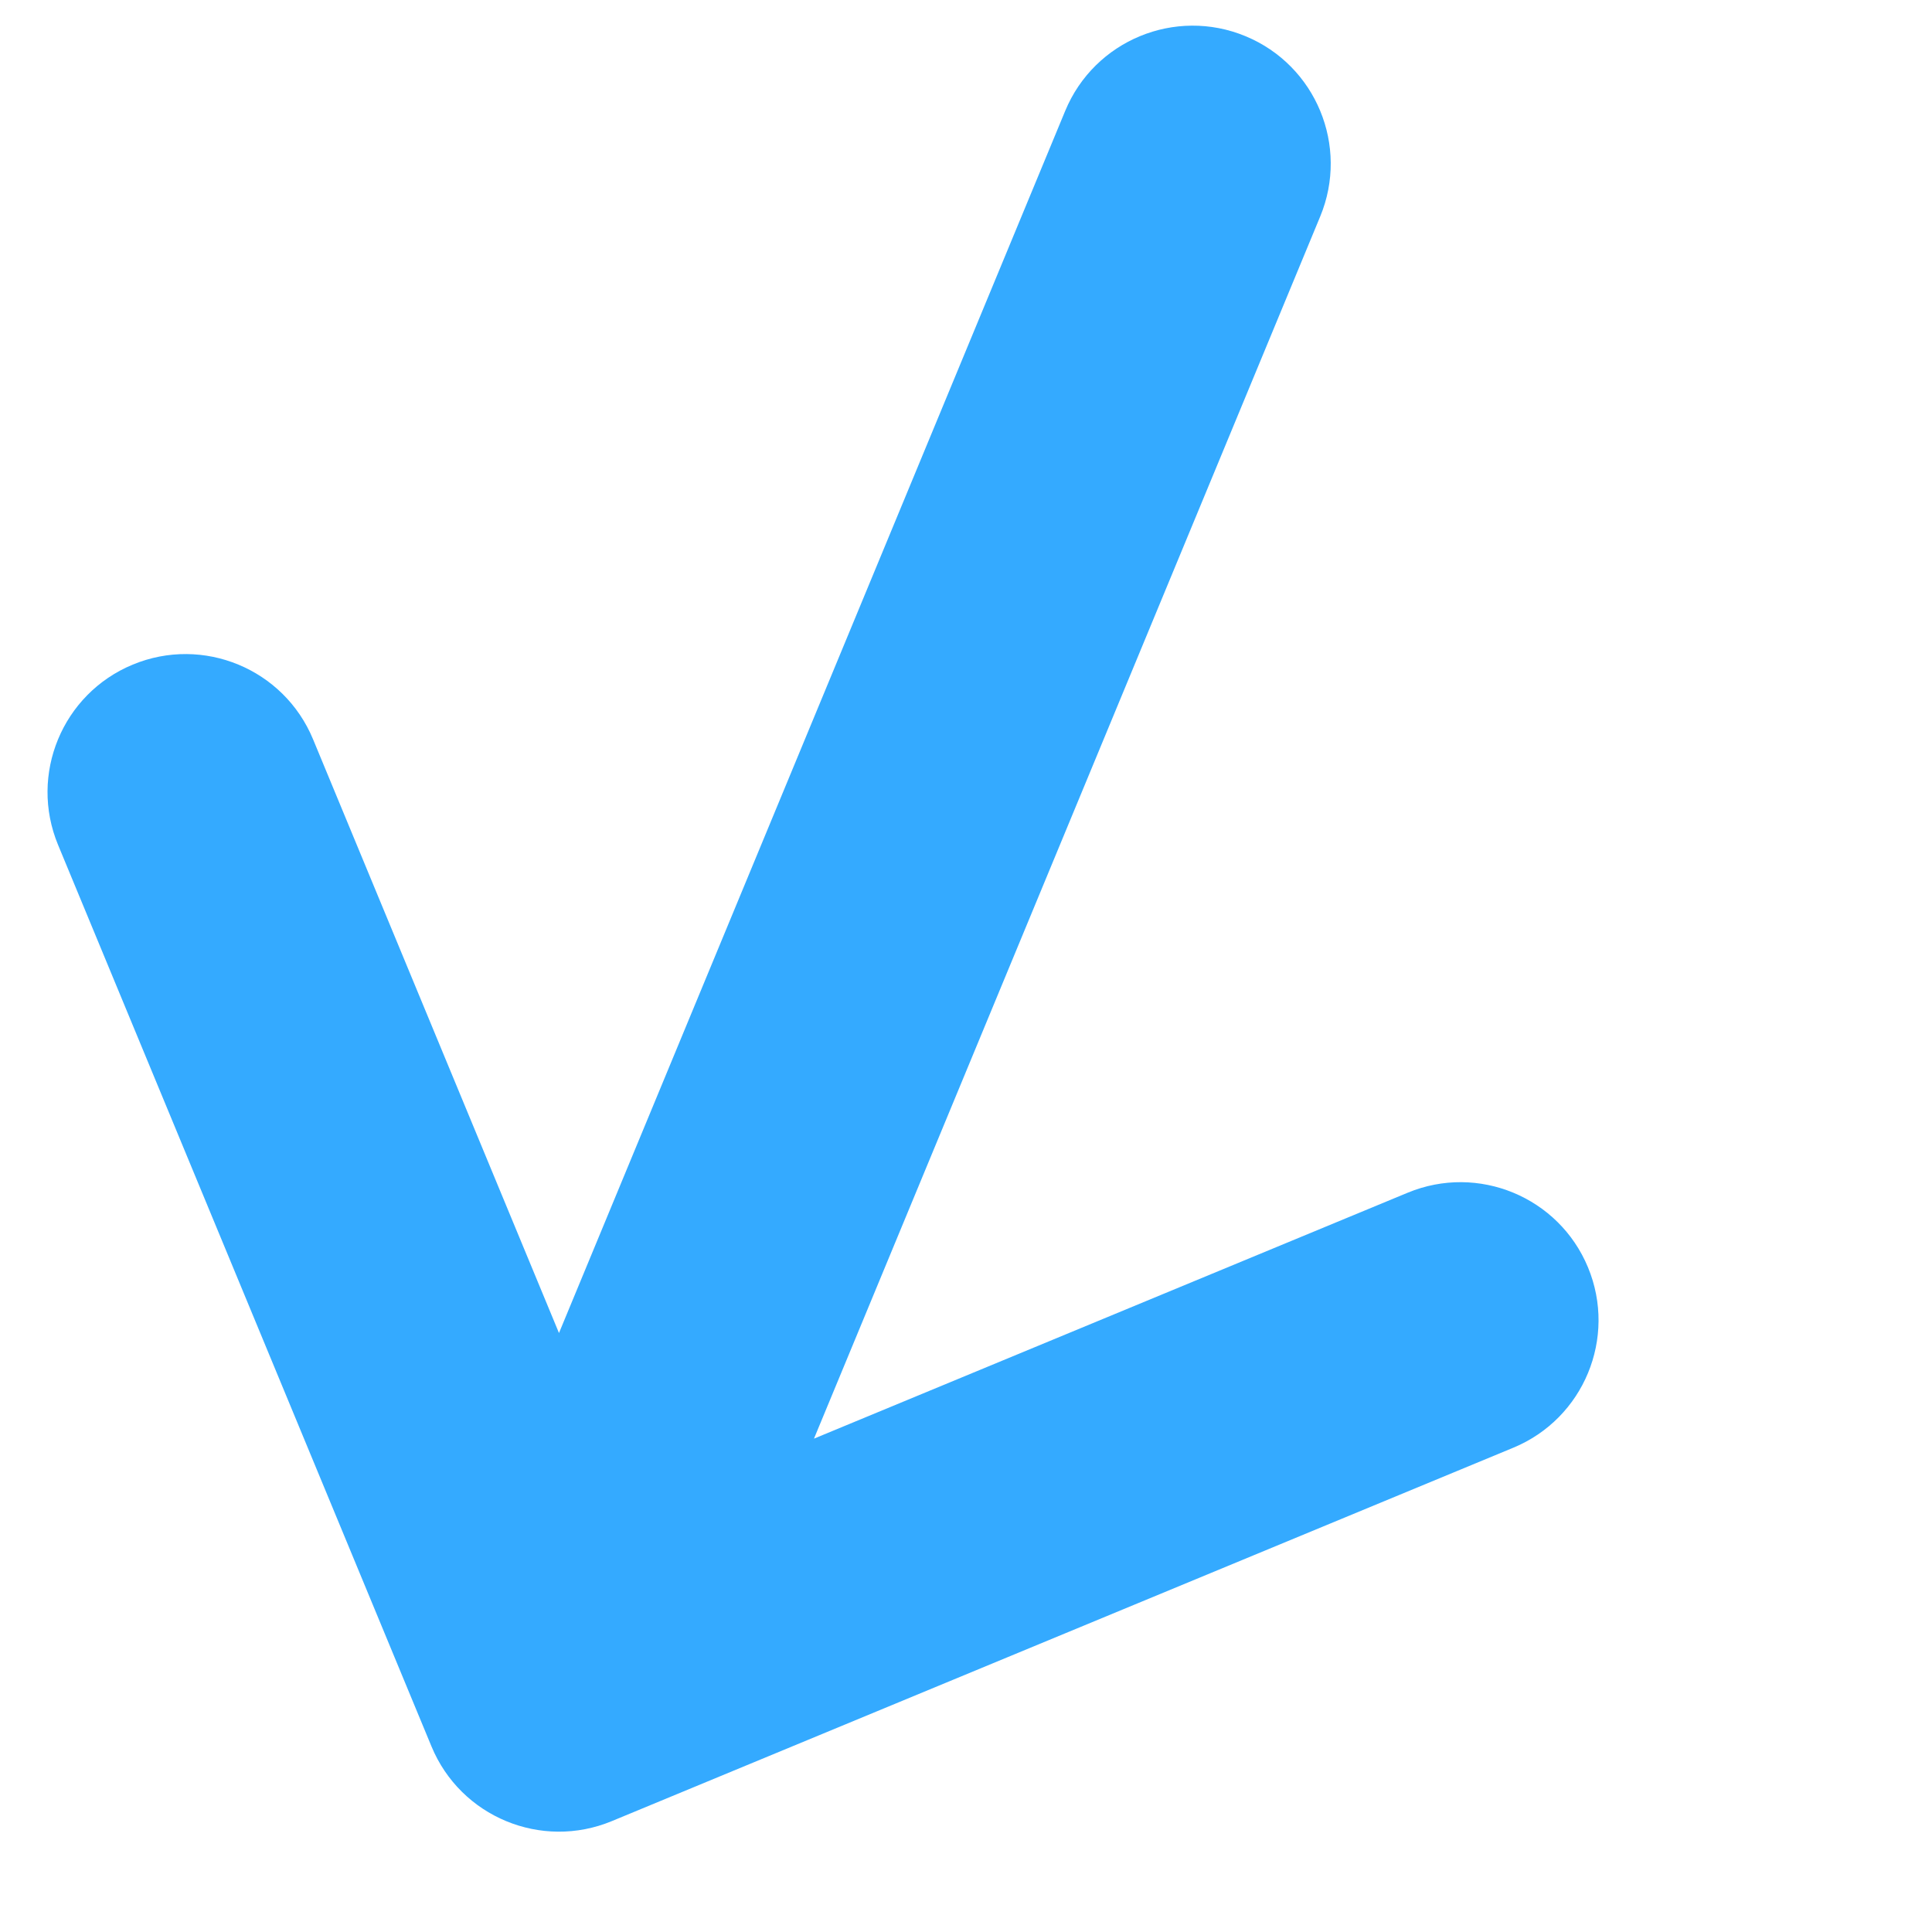 <?xml version="1.0" encoding="utf-8"?>
<!-- Generator: Adobe Illustrator 17.0.0, SVG Export Plug-In . SVG Version: 6.00 Build 0)  -->
<!DOCTYPE svg PUBLIC "-//W3C//DTD SVG 1.1//EN" "http://www.w3.org/Graphics/SVG/1.1/DTD/svg11.dtd">
<svg version="1.1" id="Capa_1" xmlns="http://www.w3.org/2000/svg" xmlns:xlink="http://www.w3.org/1999/xlink" x="0px" y="0px"
	 width="448px" height="448px" viewBox="0 0 448 448" enable-background="new 0 0 448 448" xml:space="preserve">
<g>
	<path fill="#34AAFF" d="M13.465,195.922l86.591,209.05c6.762,16.328,25.482,24.082,41.81,17.318l209.05-86.591
		c16.326-6.764,24.08-25.483,17.318-41.81c-6.763-16.328-25.483-24.082-41.811-17.319l-137.676,57.028L306.134,50.202
		c6.763-16.328-0.991-35.047-17.318-41.81s-35.047,0.991-41.81,17.318L129.62,309.106L72.592,171.429
		c-3.381-8.163-9.752-14.184-17.318-17.318c-7.566-3.134-16.328-3.382-24.491,0C14.455,160.875,6.701,179.593,13.465,195.922z"/>
</g>
</svg>
